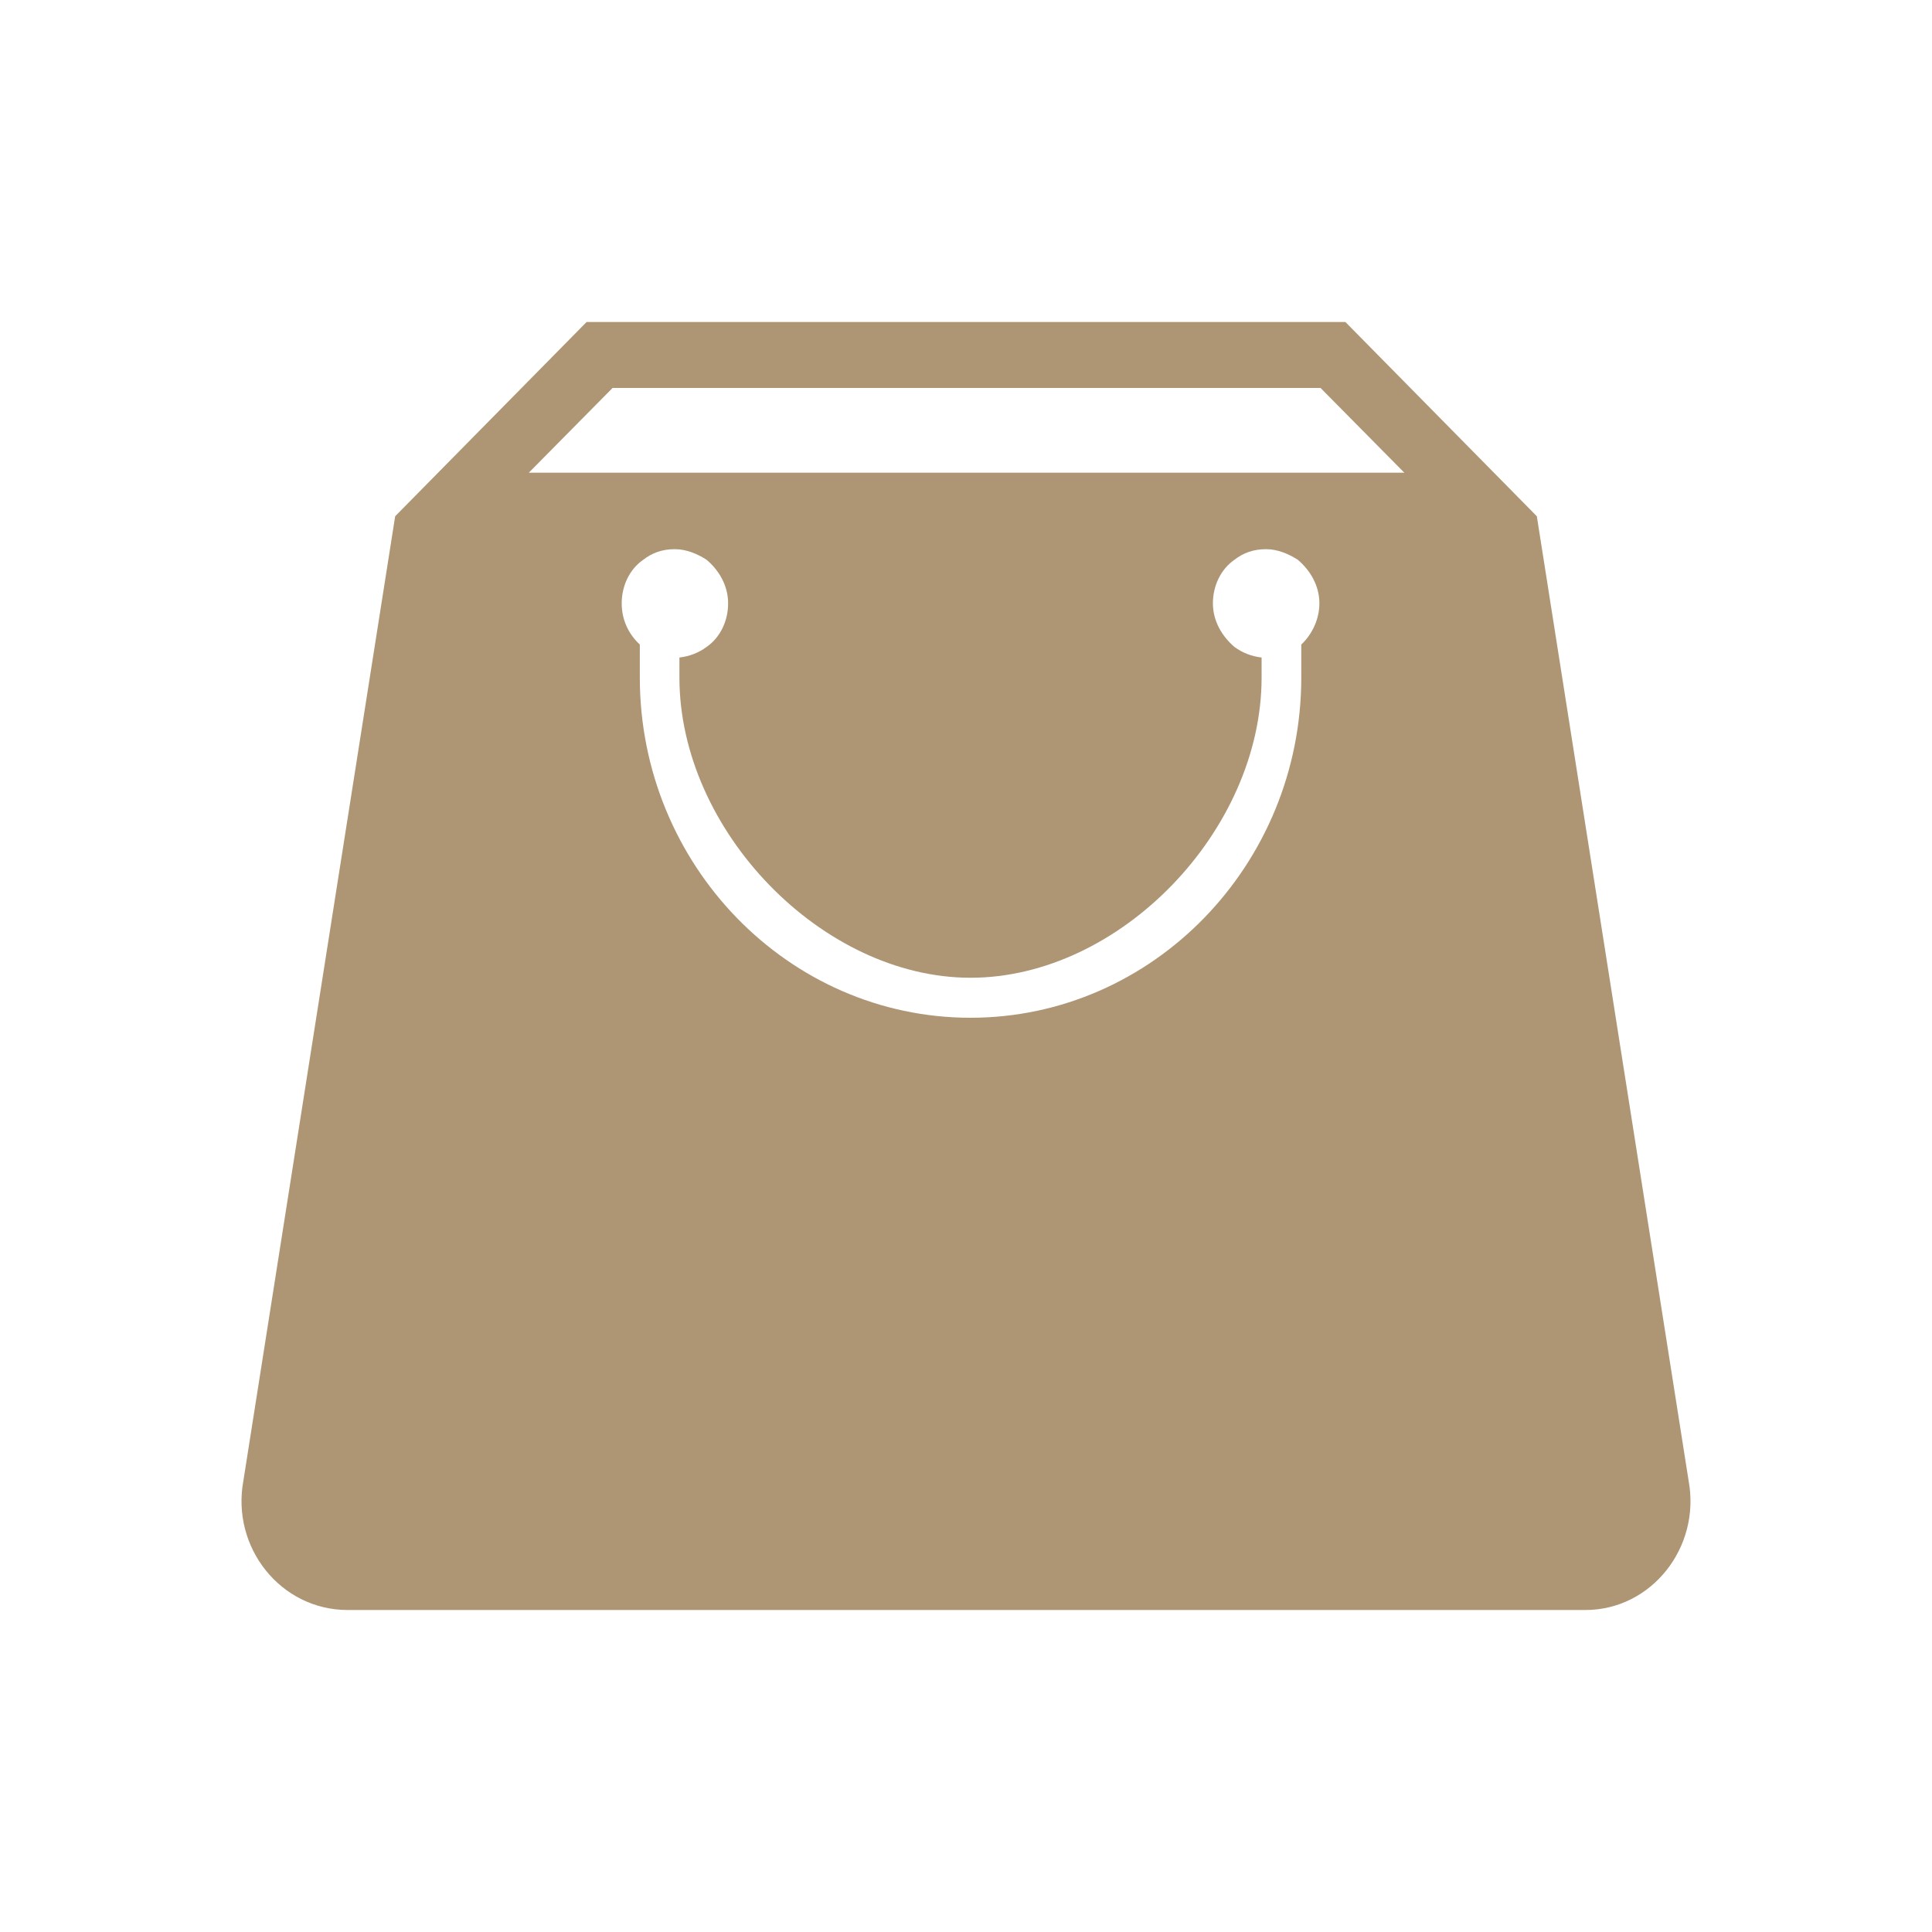<svg width="24" height="24" viewBox="0 0 24 24" fill="none" xmlns="http://www.w3.org/2000/svg">
<path d="M20.976 18.391L19.091 6.413L16.713 4H7.287L4.909 6.413L3.024 18.391C2.869 19.224 3.488 20 4.318 20H19.696C20.512 20 21.131 19.224 20.976 18.391ZM16.165 8.007V8.416C16.165 10.742 14.321 12.643 12.056 12.643C9.791 12.643 7.948 10.742 7.948 8.416V8.007C7.807 7.875 7.723 7.7 7.723 7.495C7.723 7.276 7.821 7.071 7.99 6.954C8.103 6.866 8.229 6.822 8.384 6.822C8.525 6.822 8.666 6.881 8.778 6.954C8.933 7.085 9.045 7.276 9.045 7.495C9.045 7.714 8.947 7.919 8.778 8.036C8.68 8.109 8.567 8.153 8.44 8.168V8.416C8.44 10.318 10.213 12.146 12.056 12.146C13.913 12.146 15.672 10.318 15.672 8.416V8.168C15.545 8.153 15.433 8.109 15.334 8.036C15.18 7.904 15.067 7.714 15.067 7.495C15.067 7.276 15.166 7.071 15.334 6.954C15.447 6.866 15.574 6.822 15.728 6.822C15.869 6.822 16.01 6.881 16.122 6.954C16.277 7.085 16.39 7.276 16.39 7.495C16.39 7.685 16.305 7.875 16.165 8.007ZM6.569 5.872L7.61 4.819H16.404L17.445 5.872H6.569Z" fill="#AE9574"/>
</svg>
